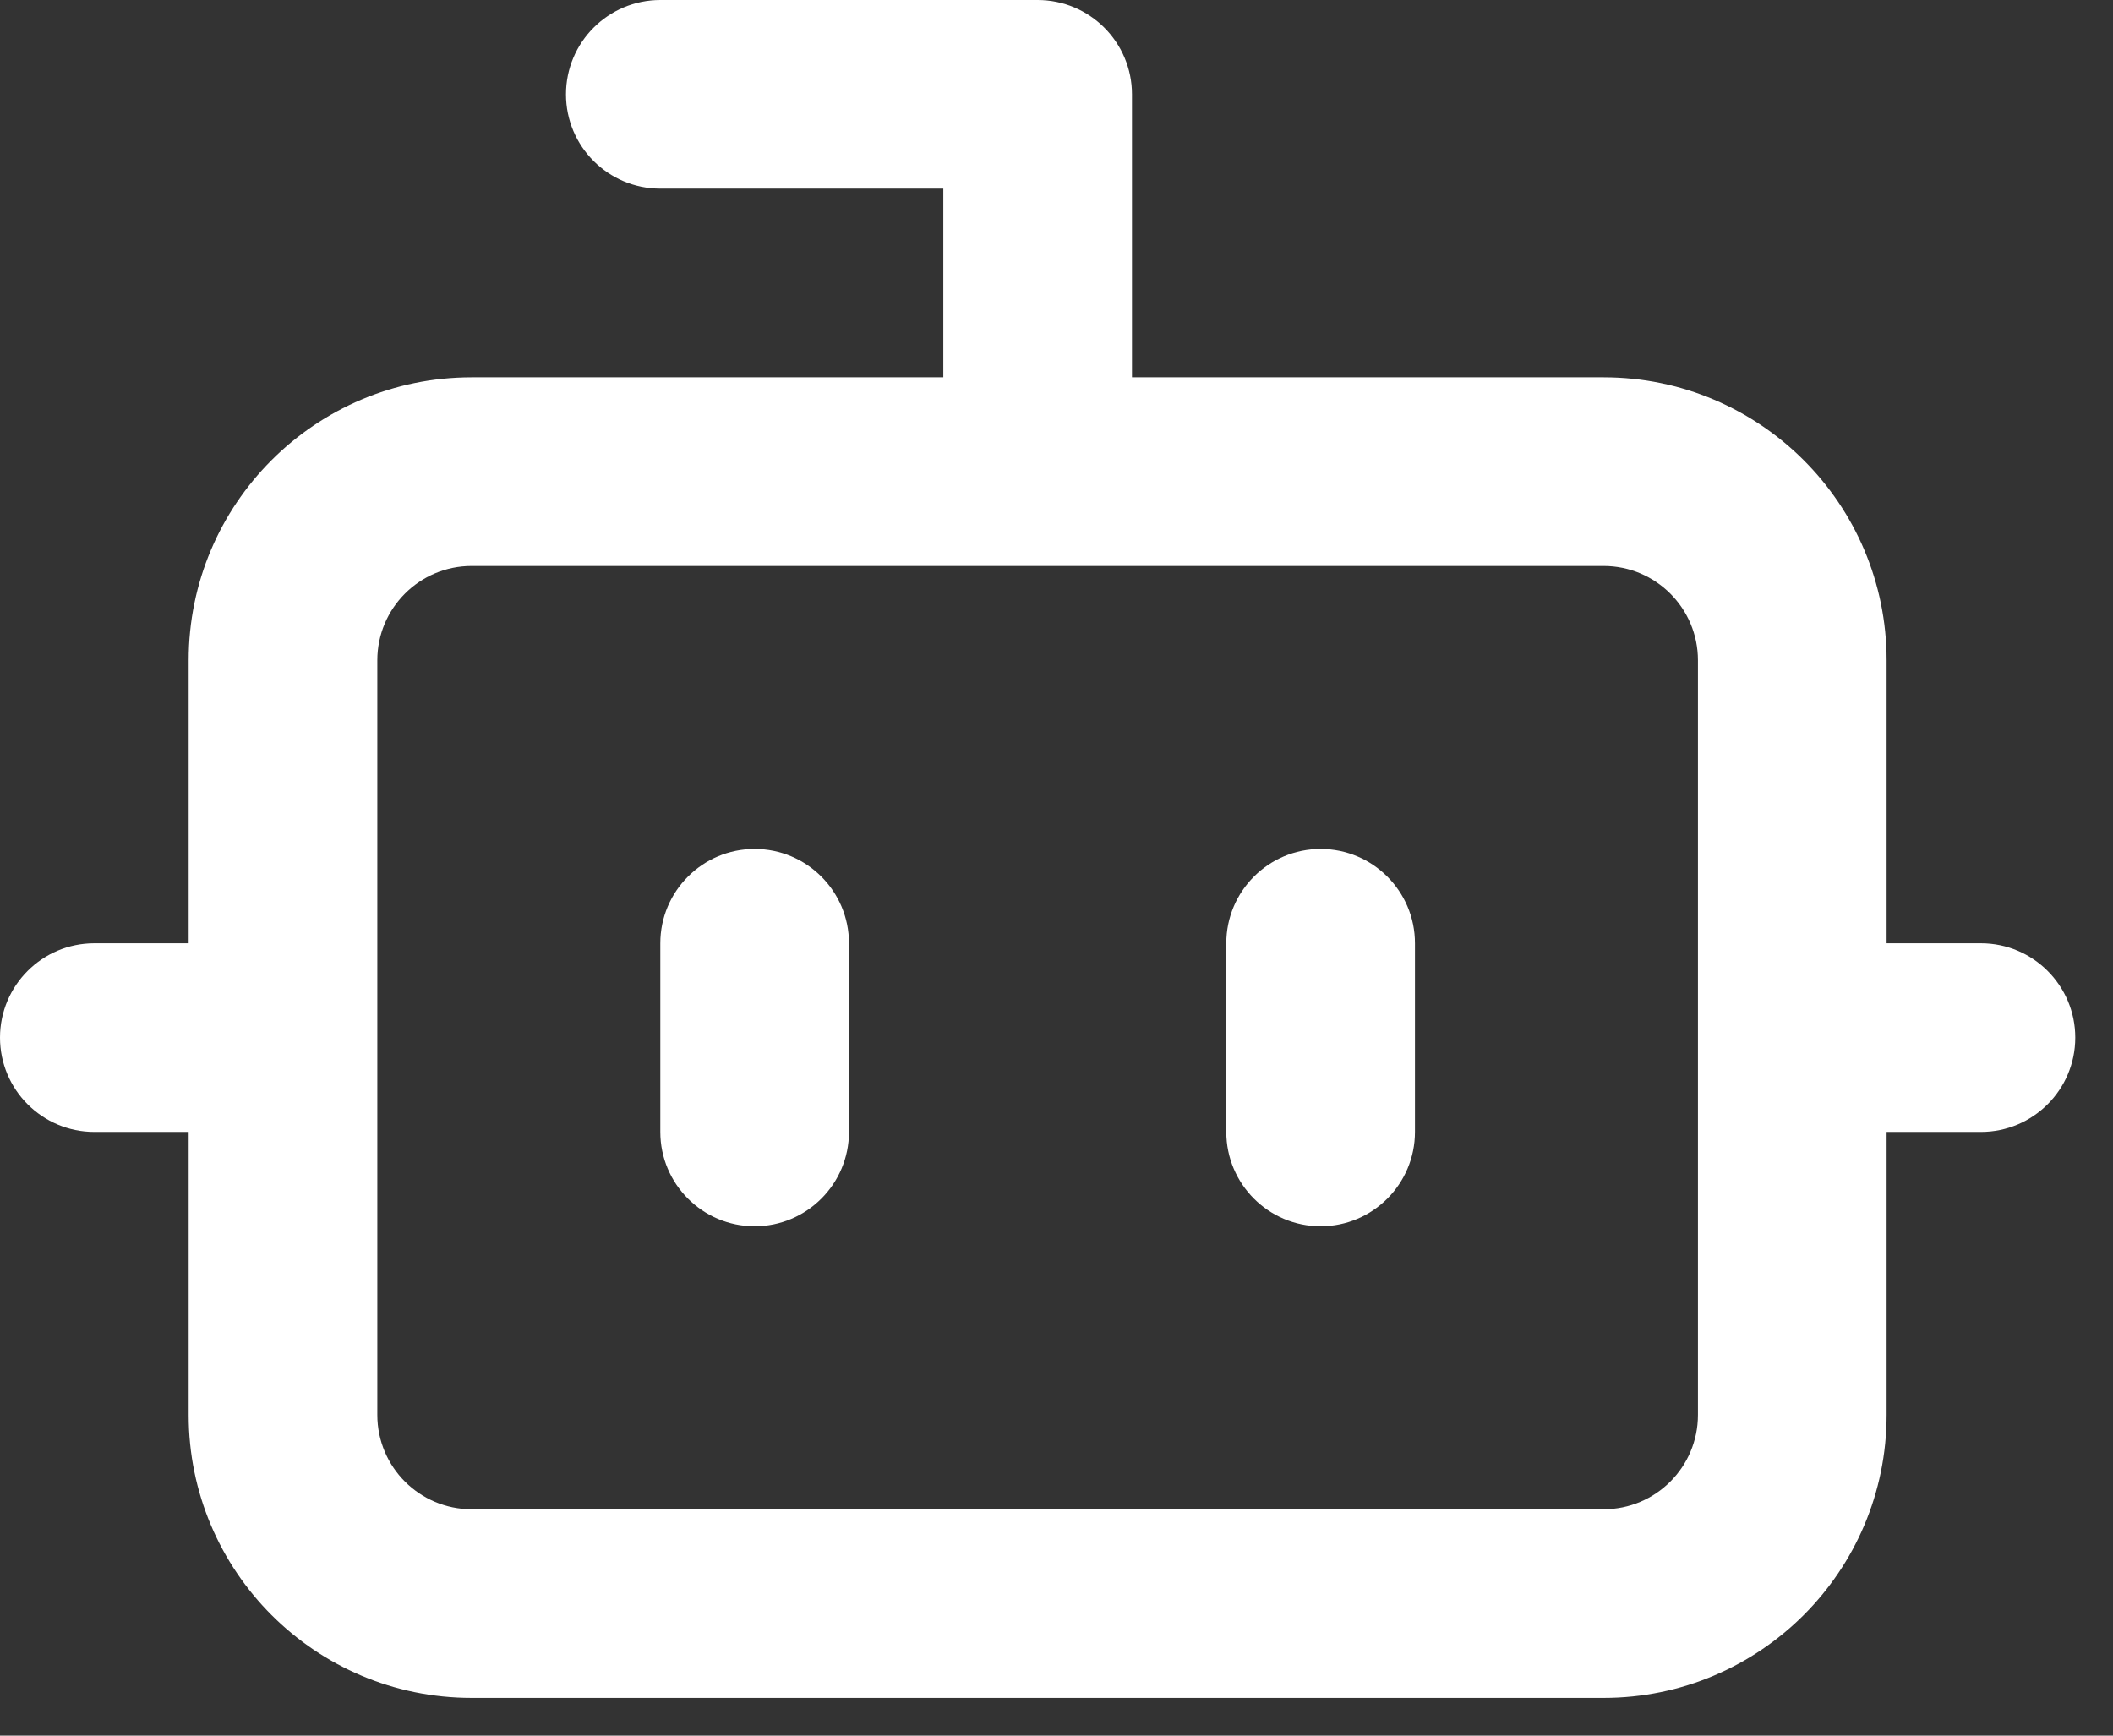 <?xml version="1.0" encoding="utf-8"?>
<svg xmlns="http://www.w3.org/2000/svg" fill="none" height="100%" overflow="visible" preserveAspectRatio="none" style="display: block;" viewBox="0 0 28 23" width="100%">
<rect x="0" y="0" width="28" height="23" fill="#333333" stroke="none"/>
<path clip-rule="evenodd" d="M7.5 1.25C7.5 0.56 8.06 0 8.75 0H13.75C14.44 0 15 0.56 15 1.25V5H21.25C23.321 5 25 6.679 25 8.75V12.5H26.25C26.94 12.5 27.5 13.06 27.5 13.75C27.5 14.44 26.94 15 26.25 15H25V18.75C25 20.821 23.321 22.5 21.25 22.5H6.25C4.179 22.5 2.5 20.821 2.5 18.75V15H1.25C0.56 15 0 14.44 0 13.75C0 13.06 0.56 12.5 1.25 12.5H2.5V8.75C2.5 6.679 4.179 5 6.25 5H12.5V2.5H8.75C8.06 2.5 7.5 1.94 7.5 1.25ZM6.25 7.5C5.56 7.5 5 8.06 5 8.75V18.75C5 19.44 5.56 20 6.25 20H21.25C21.94 20 22.5 19.44 22.5 18.75V8.75C22.5 8.06 21.94 7.5 21.25 7.5H6.25ZM10 11.25C10.69 11.25 11.25 11.81 11.25 12.5V15C11.25 15.69 10.69 16.25 10 16.25C9.31 16.25 8.75 15.69 8.75 15V12.5C8.75 11.81 9.31 11.25 10 11.25ZM17.5 11.25C18.19 11.25 18.75 11.81 18.75 12.5V15C18.75 15.69 18.19 16.25 17.5 16.25C16.81 16.25 16.25 15.69 16.25 15V12.5C16.25 11.81 16.81 11.25 17.5 11.25Z" fill="white" fill-rule="evenodd" id="Vector (Stroke)"/>
</svg>